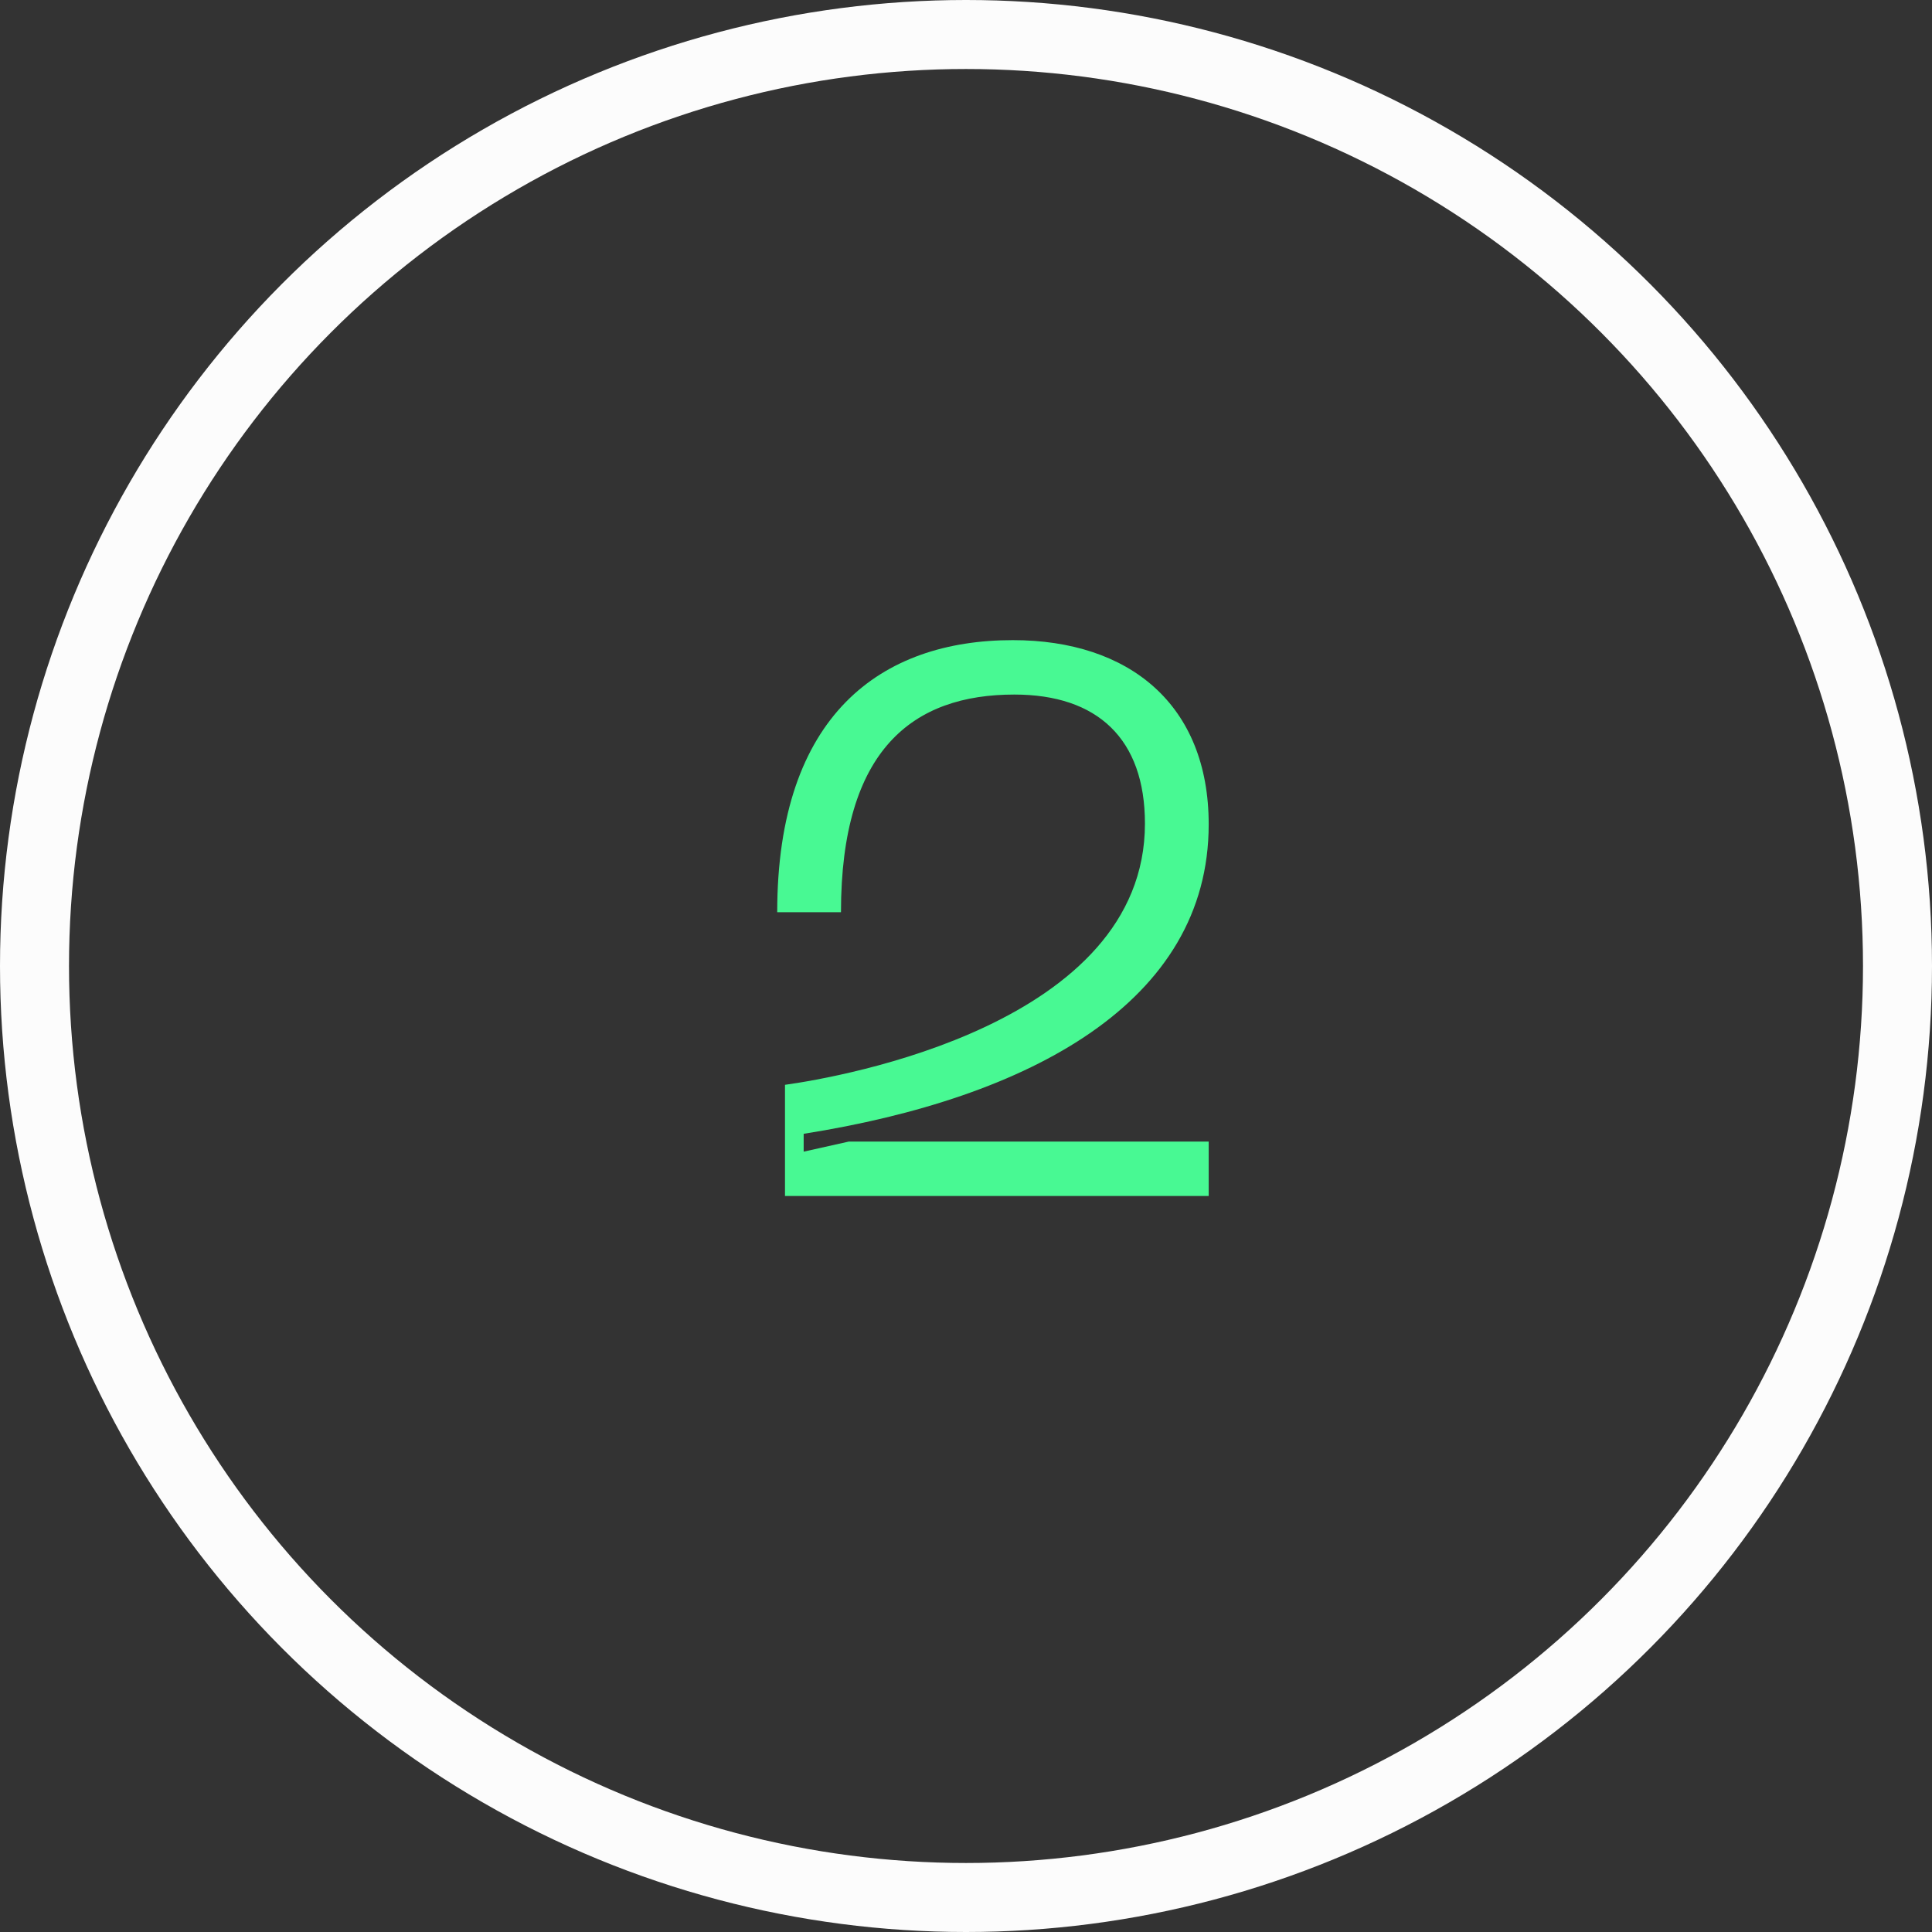 <?xml version="1.0" encoding="UTF-8"?>
<svg width="42px" height="42px" viewBox="0 0 42 42" version="1.1" xmlns="http://www.w3.org/2000/svg" xmlns:xlink="http://www.w3.org/1999/xlink">
    <rect x="0" y="0" width="42" height="42" fill="#333333" stroke="none"/>
    <title>Group 9</title>
    <g id="BLOCO-2.0-" stroke="none" stroke-width="1" fill="none" fill-rule="evenodd">
        <g id="3.1-BLOCO-Ticketing-2.0-MOBILE-" transform="translate(-36, -2192)">
            <g id="Group-9" transform="translate(36, 2192)">
                <circle id="Oval-Copy" stroke="#FCFCFC" stroke-width="1.5" cx="21" cy="21" r="20.25"></circle>
                <g id="2" transform="translate(16.896, 13.916)" fill="#48F993" fill-rule="nonzero">
                    <path d="M0,5.915 L1.386,5.915 C1.386,2.366 2.958,1.183 5.155,1.183 C6.963,1.183 7.994,2.146 7.994,3.988 C7.994,8.349 1.386,9.498 0.169,9.667 L0.169,12.084 L9.38,12.084 L9.38,10.901 L1.555,10.901 L0.575,11.12 L0.575,10.732 C5.493,9.954 9.38,7.875 9.38,4.005 C9.38,1.403 7.656,0 5.121,0 C2.265,0 0,1.622 0,5.915 Z" id="Path"></path>
                </g>
            </g>
        </g>
    </g>
</svg>
